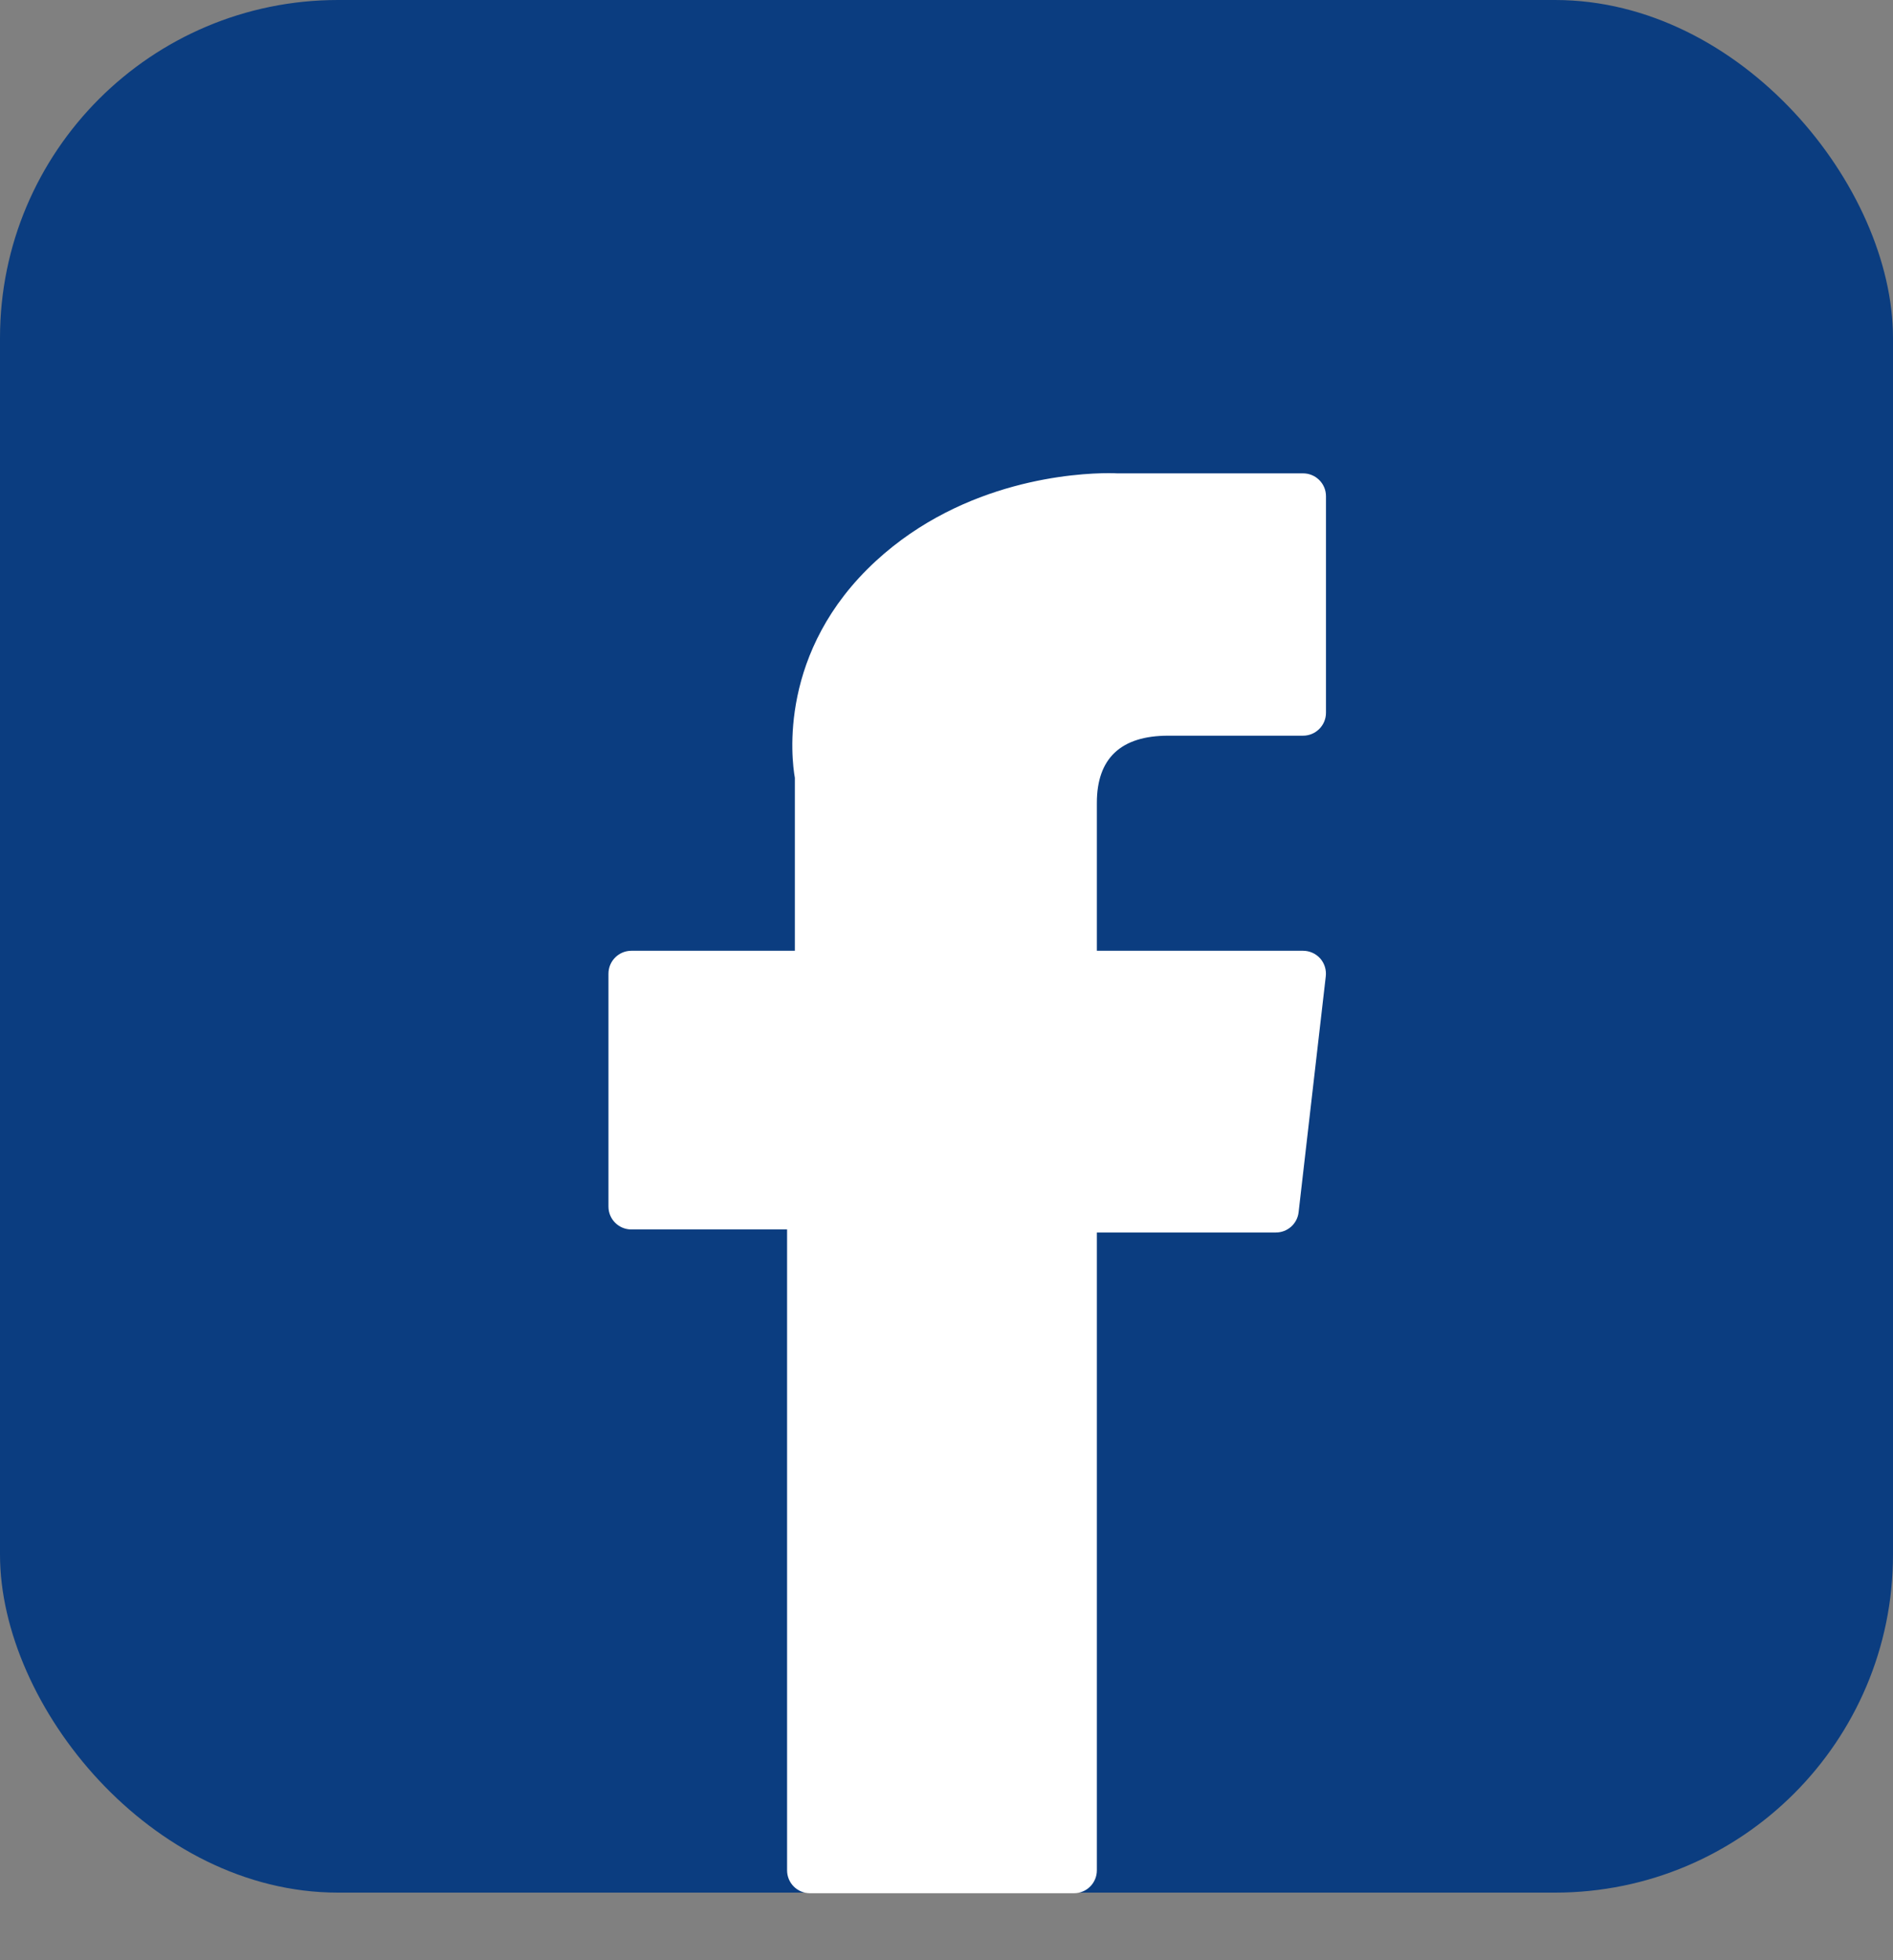 <svg width="28" height="29" viewBox="0 0 28 29" fill="none" xmlns="http://www.w3.org/2000/svg">
<rect x="0" y="0" width="28" height="29" fill="#808080" stroke="none"/>
<rect width="28" height="28" rx="5" fill="#0B3D80"/>
<path d="M9.339 18.189H11.642V27.67C11.642 27.858 11.793 28.009 11.981 28.009H15.885C16.073 28.009 16.224 27.858 16.224 27.67V18.234H18.872C19.044 18.234 19.189 18.105 19.208 17.934L19.61 14.444C19.621 14.348 19.591 14.251 19.527 14.179C19.462 14.107 19.37 14.066 19.274 14.066H16.224V11.878C16.224 11.219 16.579 10.884 17.28 10.884C17.38 10.884 19.274 10.884 19.274 10.884C19.461 10.884 19.613 10.732 19.613 10.545V7.341C19.613 7.154 19.461 7.003 19.274 7.003H16.526C16.507 7.002 16.464 7 16.4 7C15.923 7 14.266 7.094 12.957 8.298C11.507 9.632 11.708 11.23 11.757 11.507V14.066H9.339C9.152 14.066 9 14.218 9 14.405V17.851C9 18.038 9.152 18.189 9.339 18.189Z" fill="white"/>
</svg>
